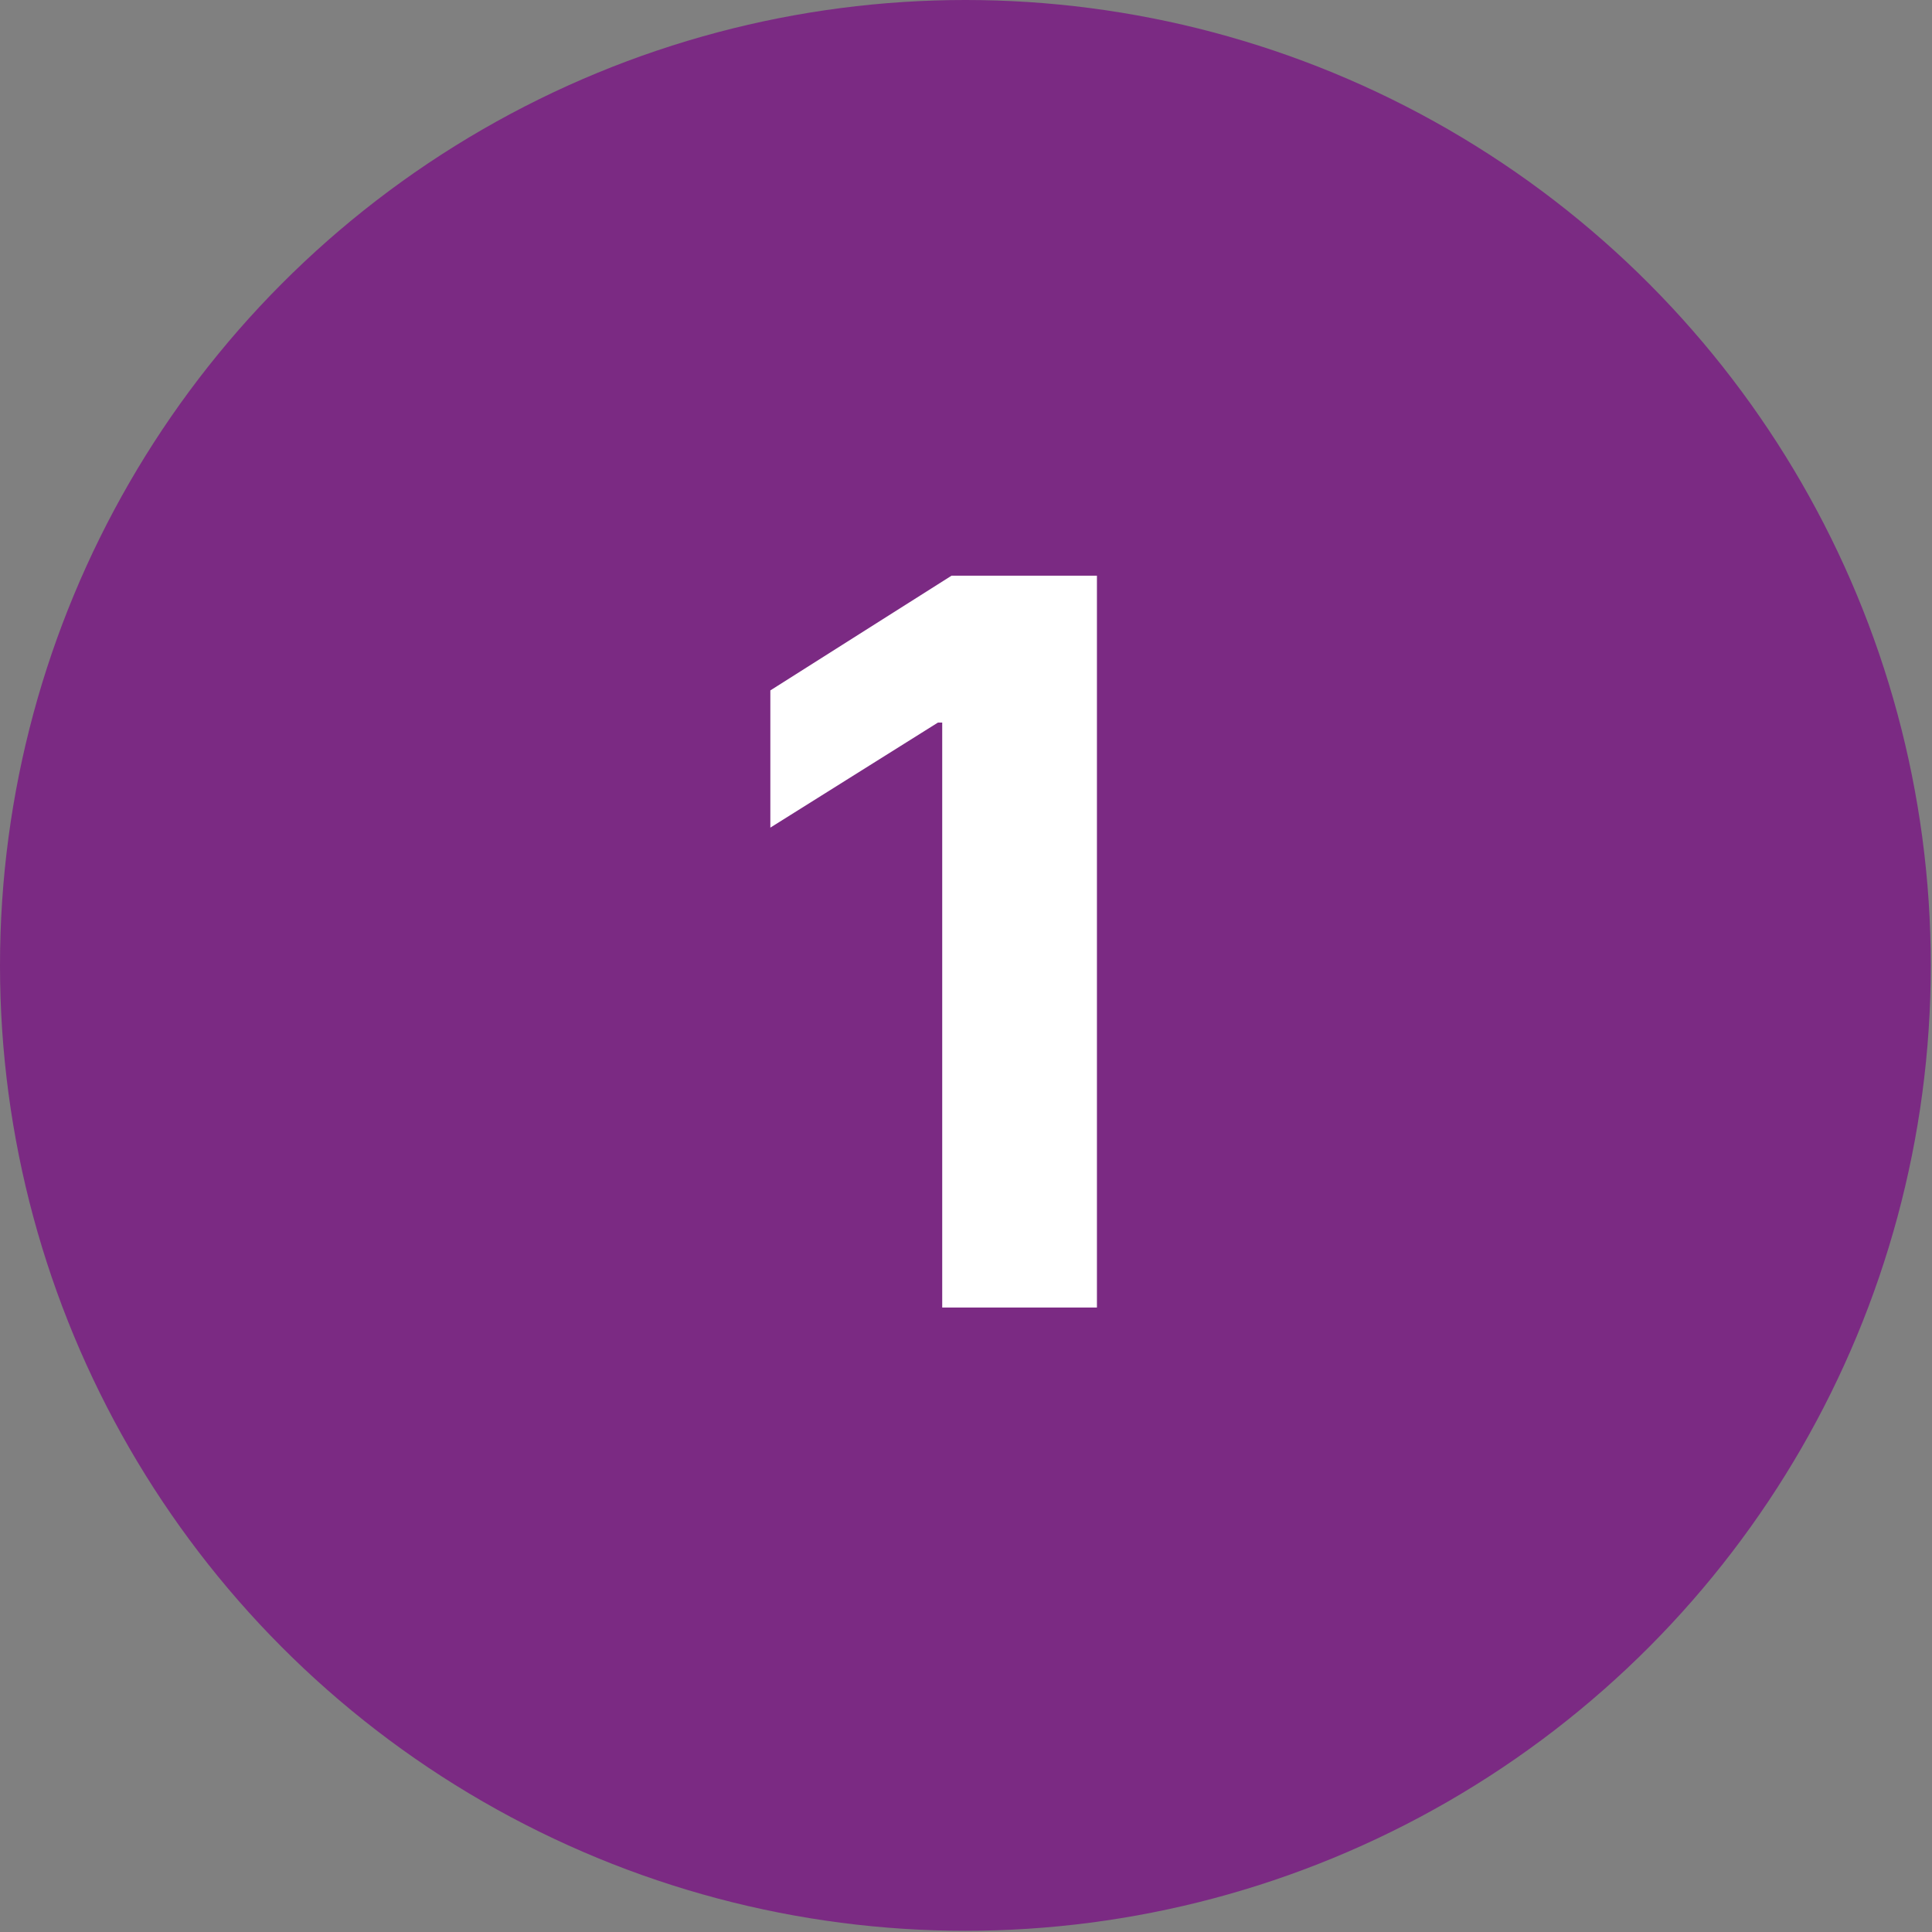 <svg xmlns="http://www.w3.org/2000/svg" width="48" height="48" viewBox="0 0 48 48" fill="none"><rect x="0" y="0" width="48" height="48" fill="#808080" stroke="none"/><circle cx="23.985" cy="23.985" r="23.985" fill="#7B2A83"></circle><path d="M27.253 14.303V32.485H23.409V17.952H23.303L19.139 20.562V17.153L23.64 14.303H27.253Z" fill="white"></path></svg>
